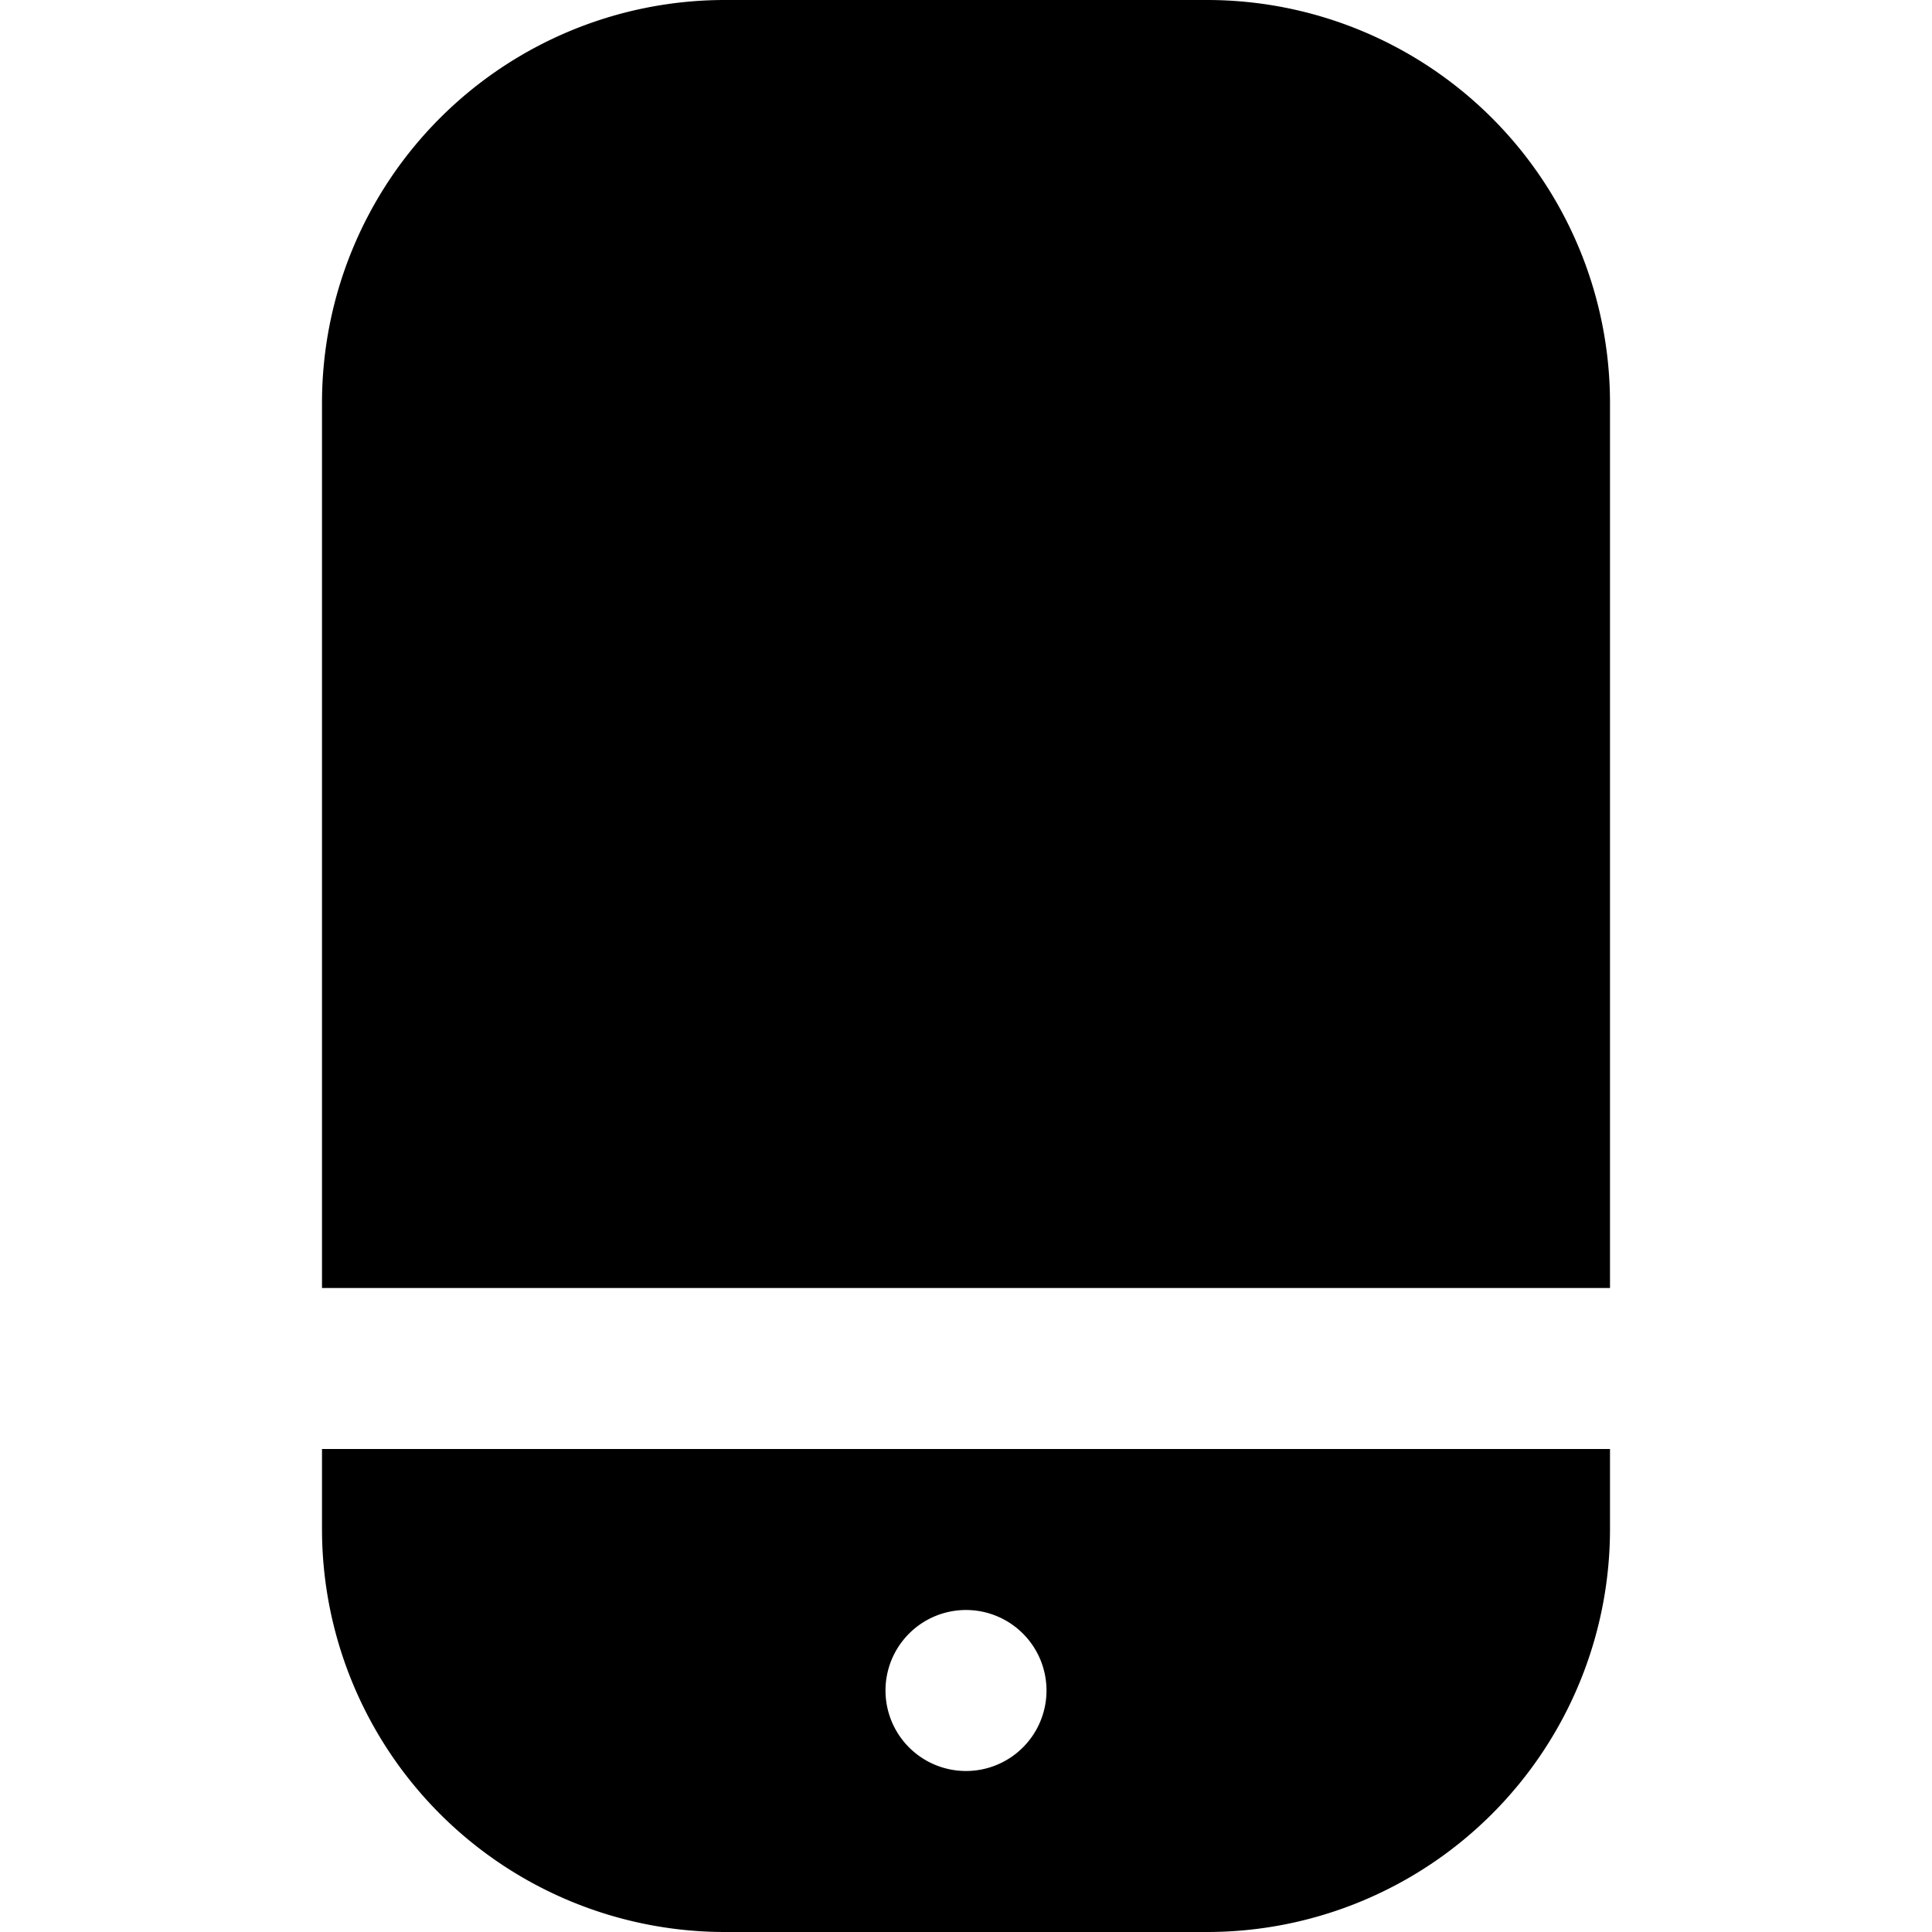 <svg xmlns="http://www.w3.org/2000/svg" id="Filled" viewBox="0 0 24 24" width="512" height="512"><path d="M15,0H9A5.006,5.006,0,0,0,4,5V16H20V5A5.006,5.006,0,0,0,15,0Z"></path><path d="M4,19a5.006,5.006,0,0,0,5,5h6a5.006,5.006,0,0,0,5-5V18H4Zm8,1a1,1,0,1,1-1,1A1,1,0,0,1,12,20Z"></path></svg>